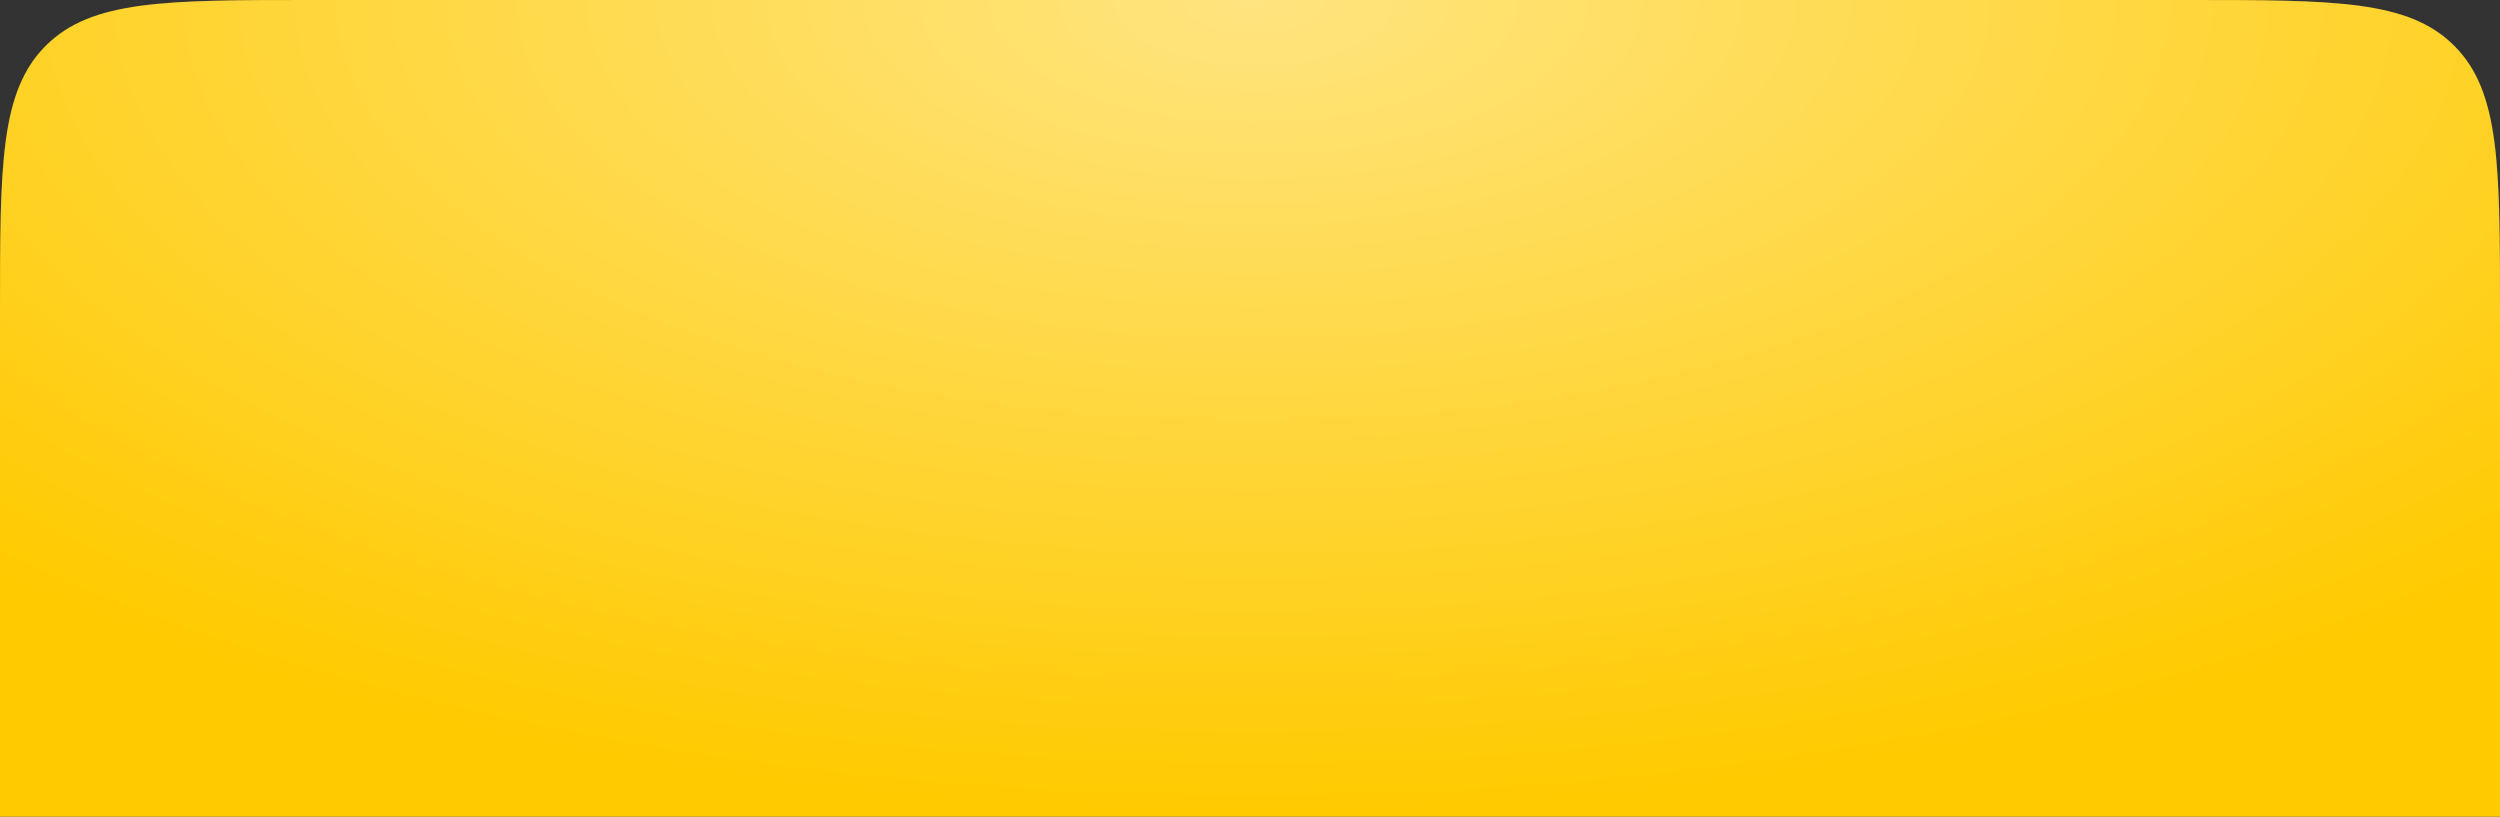 <?xml version="1.0" encoding="UTF-8"?> <svg xmlns="http://www.w3.org/2000/svg" width="1200" height="392" viewBox="0 0 1200 392" fill="none"><rect x="0" y="0" width="1200" height="392" fill="#333333" stroke="none"/><g clip-path="url(#clip0_581_14171)"><g clip-path="url(#clip1_581_14171)"><path d="M0 150C0 79.289 0 43.934 21.967 21.967C43.934 0 79.289 0 150 0H1050C1120.71 0 1156.07 0 1178.03 21.967C1200 43.934 1200 79.289 1200 150V392H0V150Z" fill="#FFCA00"></path><path d="M0 150C0 79.289 0 43.934 21.967 21.967C43.934 0 79.289 0 150 0H1050C1120.71 0 1156.07 0 1178.03 21.967C1200 43.934 1200 79.289 1200 150V392H0V150Z" fill="url(#paint0_radial_581_14171)" fill-opacity="0.5"></path></g></g><defs><radialGradient id="paint0_radial_581_14171" cx="0" cy="0" r="1" gradientUnits="userSpaceOnUse" gradientTransform="translate(601.749 1.26137e-05) scale(853.644 390.217)"><stop stop-color="white"></stop><stop offset="1" stop-color="white" stop-opacity="0"></stop></radialGradient><clipPath id="clip0_581_14171"><rect width="1200" height="392" fill="white"></rect></clipPath><clipPath id="clip1_581_14171"><rect width="1200" height="392" fill="white"></rect></clipPath></defs></svg> 